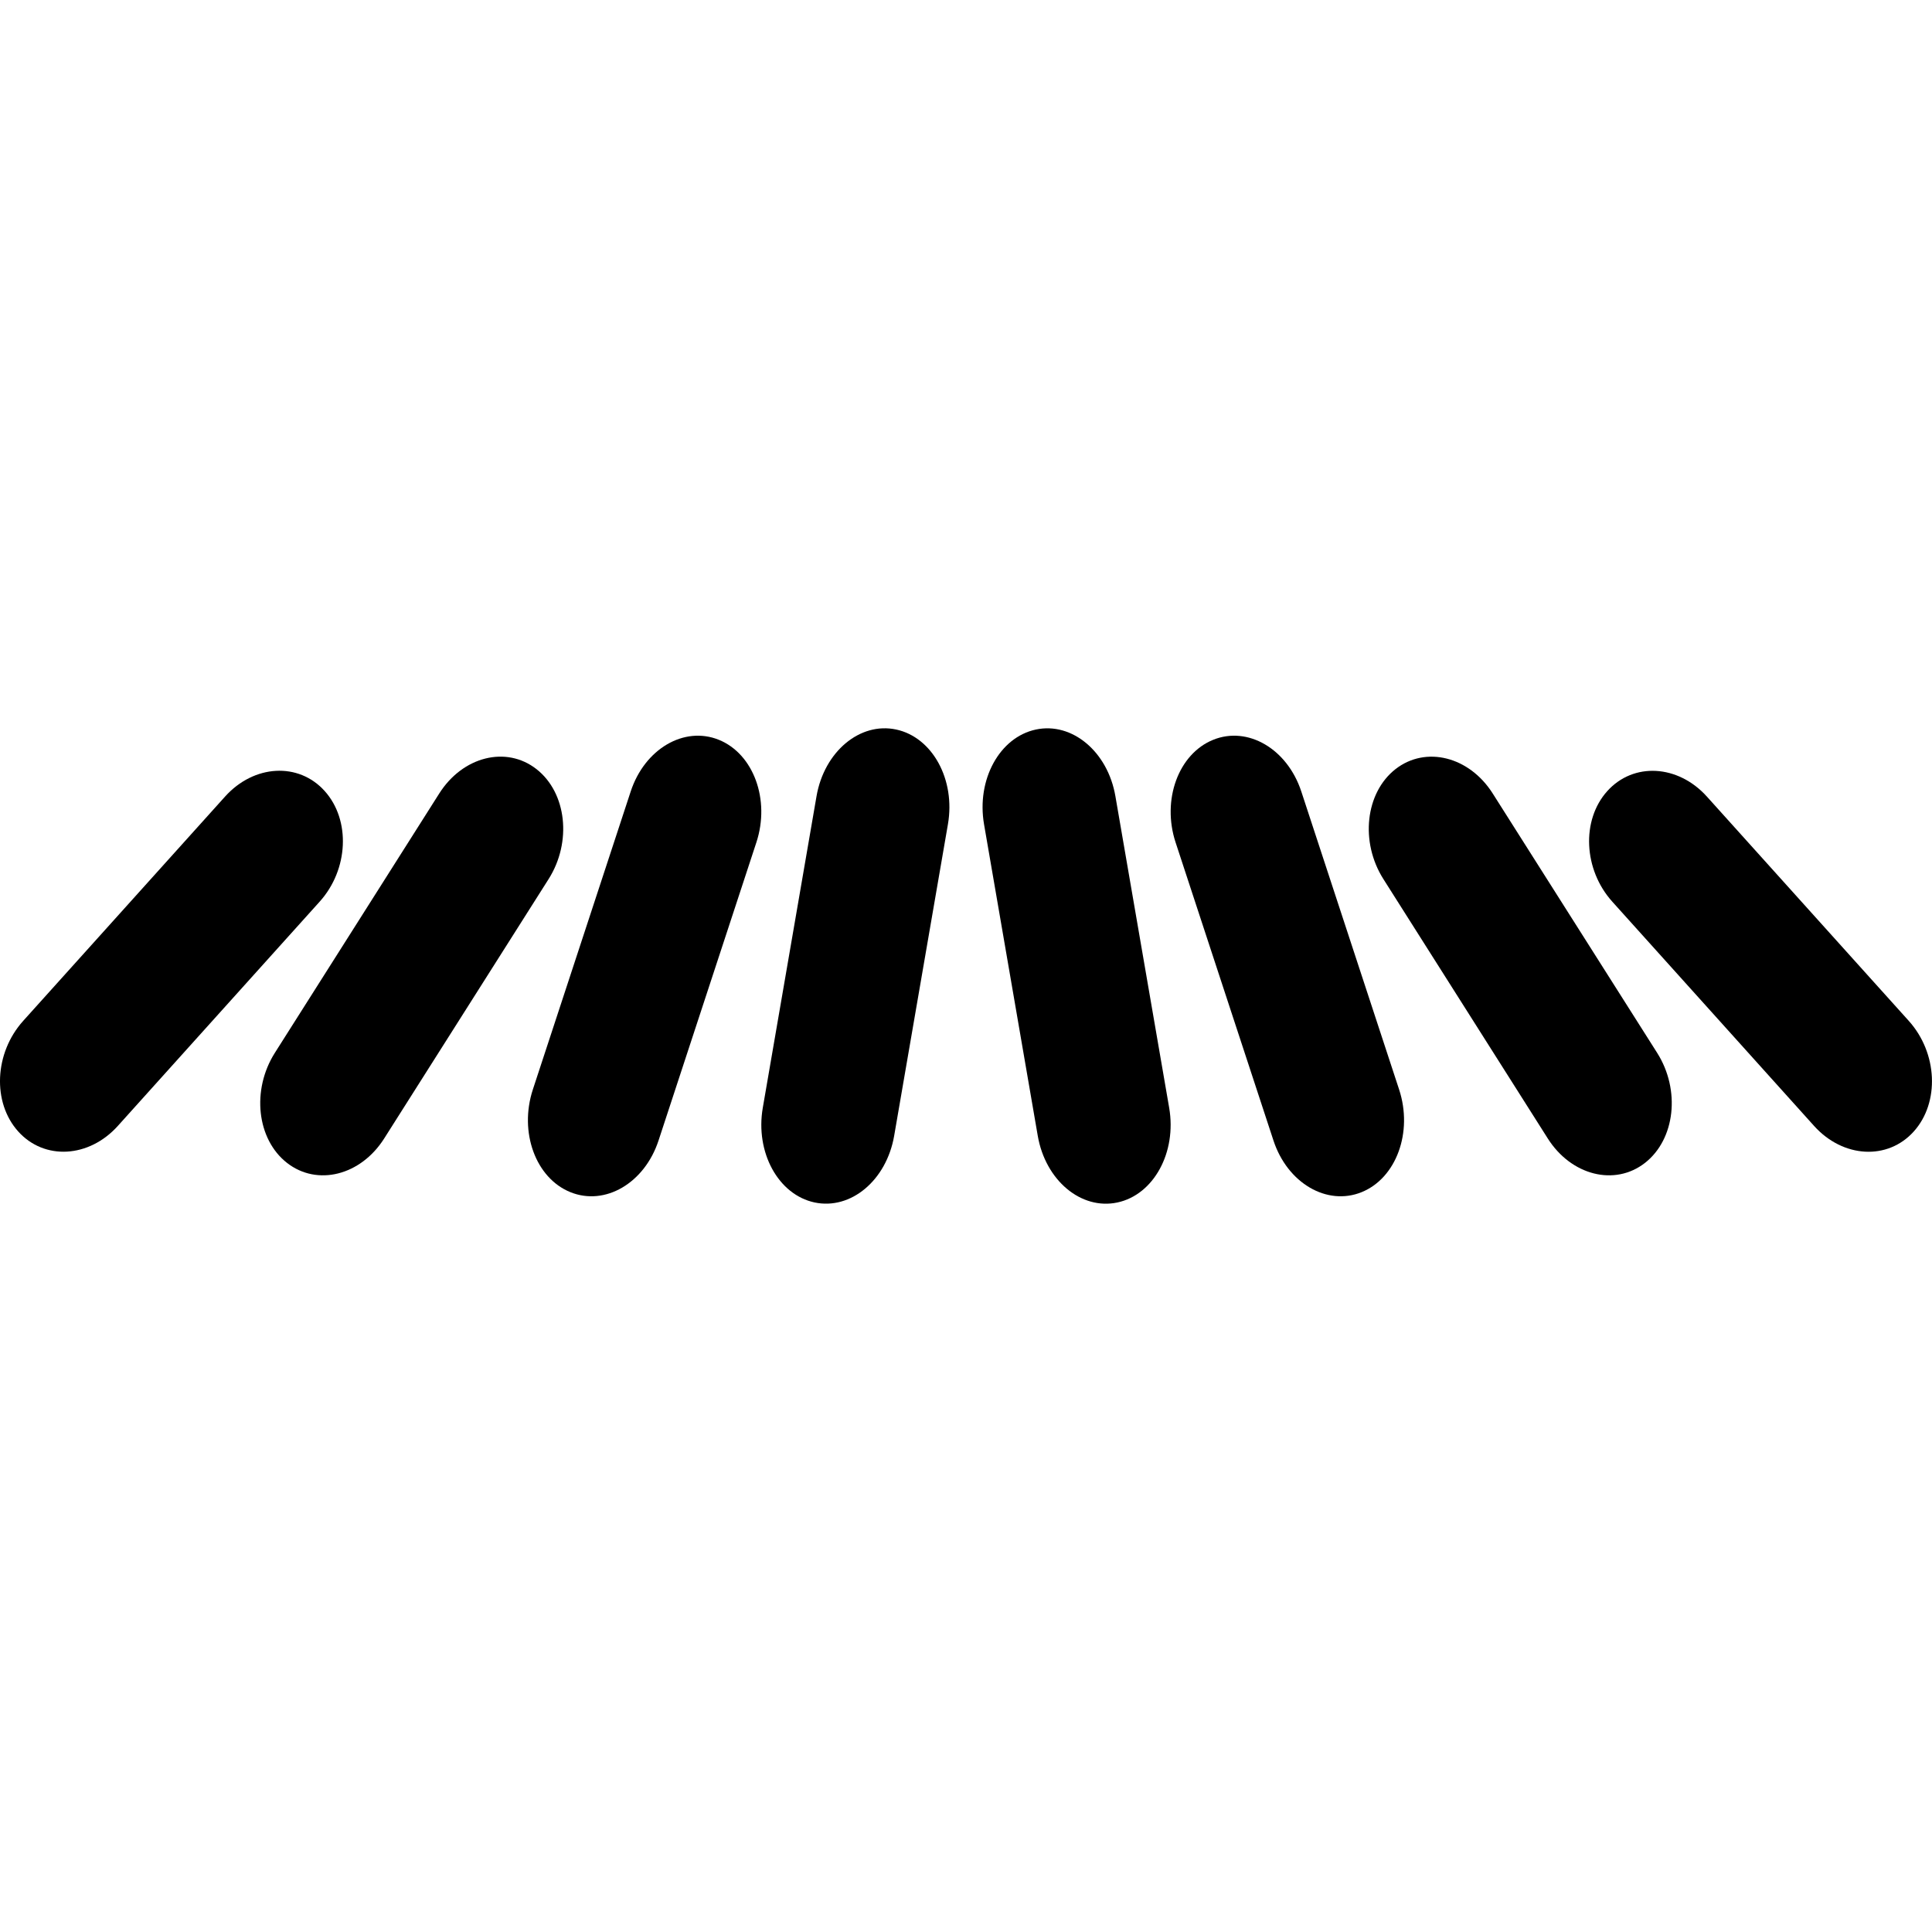 <?xml version="1.0" encoding="iso-8859-1"?>
<!-- Uploaded to: SVG Repo, www.svgrepo.com, Generator: SVG Repo Mixer Tools -->
<!DOCTYPE svg PUBLIC "-//W3C//DTD SVG 1.1//EN" "http://www.w3.org/Graphics/SVG/1.1/DTD/svg11.dtd">
<svg fill="#000000" version="1.1" id="Capa_1" xmlns="http://www.w3.org/2000/svg" xmlns:xlink="http://www.w3.org/1999/xlink" 
	 width="800px" height="800px" viewBox="0 0 60.954 60.954"
	 xml:space="preserve">
<g>
	<g>
		<path d="M10.243,24.956c-0.824-0.916-2.23-0.838-3.142,0.175l-6.369,7.077c-0.912,1.013-0.981,2.575-0.157,3.49
			c0.824,0.915,2.23,0.837,3.142-0.175l6.369-7.077C10.997,27.435,11.068,25.872,10.243,24.956z"/>
		<path d="M9.054,36.688c0.953,0.745,2.327,0.4,3.068-0.771l5.186-8.182c0.742-1.171,0.571-2.724-0.382-3.469
			c-0.953-0.746-2.328-0.401-3.069,0.77l-5.186,8.182C7.93,34.389,8.101,35.943,9.054,36.688z"/>
		<path d="M17.995,37.612c1.095,0.444,2.341-0.285,2.782-1.63l3.086-9.403c0.442-1.345-0.088-2.794-1.183-3.238
			c-1.095-0.444-2.341,0.286-2.782,1.631l-3.087,9.403C16.371,35.719,16.899,37.168,17.995,37.612z"/>
		<path d="M25.761,25.121l-1.695,9.828c-0.243,1.406,0.488,2.744,1.633,2.988c1.145,0.243,2.269-0.698,2.512-2.105l1.696-9.828
			c0.243-1.406-0.489-2.744-1.634-2.988C27.129,22.772,26.004,23.715,25.761,25.121z"/>
		<path d="M60.378,35.699c0.824-0.915,0.754-2.478-0.156-3.49l-6.369-7.076c-0.912-1.013-2.318-1.091-3.143-0.175
			s-0.753,2.478,0.158,3.49l6.368,7.077C58.149,36.536,59.554,36.615,60.378,35.699z"/>
		<path d="M51.9,36.688c0.953-0.746,1.124-2.3,0.383-3.47l-5.187-8.182c-0.741-1.171-2.116-1.514-3.069-0.77
			c-0.952,0.746-1.123,2.299-0.381,3.469l5.185,8.182C49.572,37.088,50.947,37.433,51.9,36.688z"/>
		<path d="M38.274,23.341c-1.095,0.444-1.626,1.894-1.184,3.238l3.087,9.403c0.441,1.345,1.688,2.074,2.782,1.63
			c1.094-0.443,1.624-1.893,1.183-3.237l-3.086-9.403C40.614,23.627,39.369,22.897,38.274,23.341z"/>
		<path d="M32.68,23.017c-1.145,0.244-1.876,1.582-1.634,2.988l1.695,9.829c0.243,1.406,1.367,2.348,2.512,2.104
			c1.146-0.244,1.877-1.582,1.634-2.988l-1.696-9.828C34.95,23.715,33.824,22.772,32.68,23.017z"/>
	</g>
</g>
</svg>